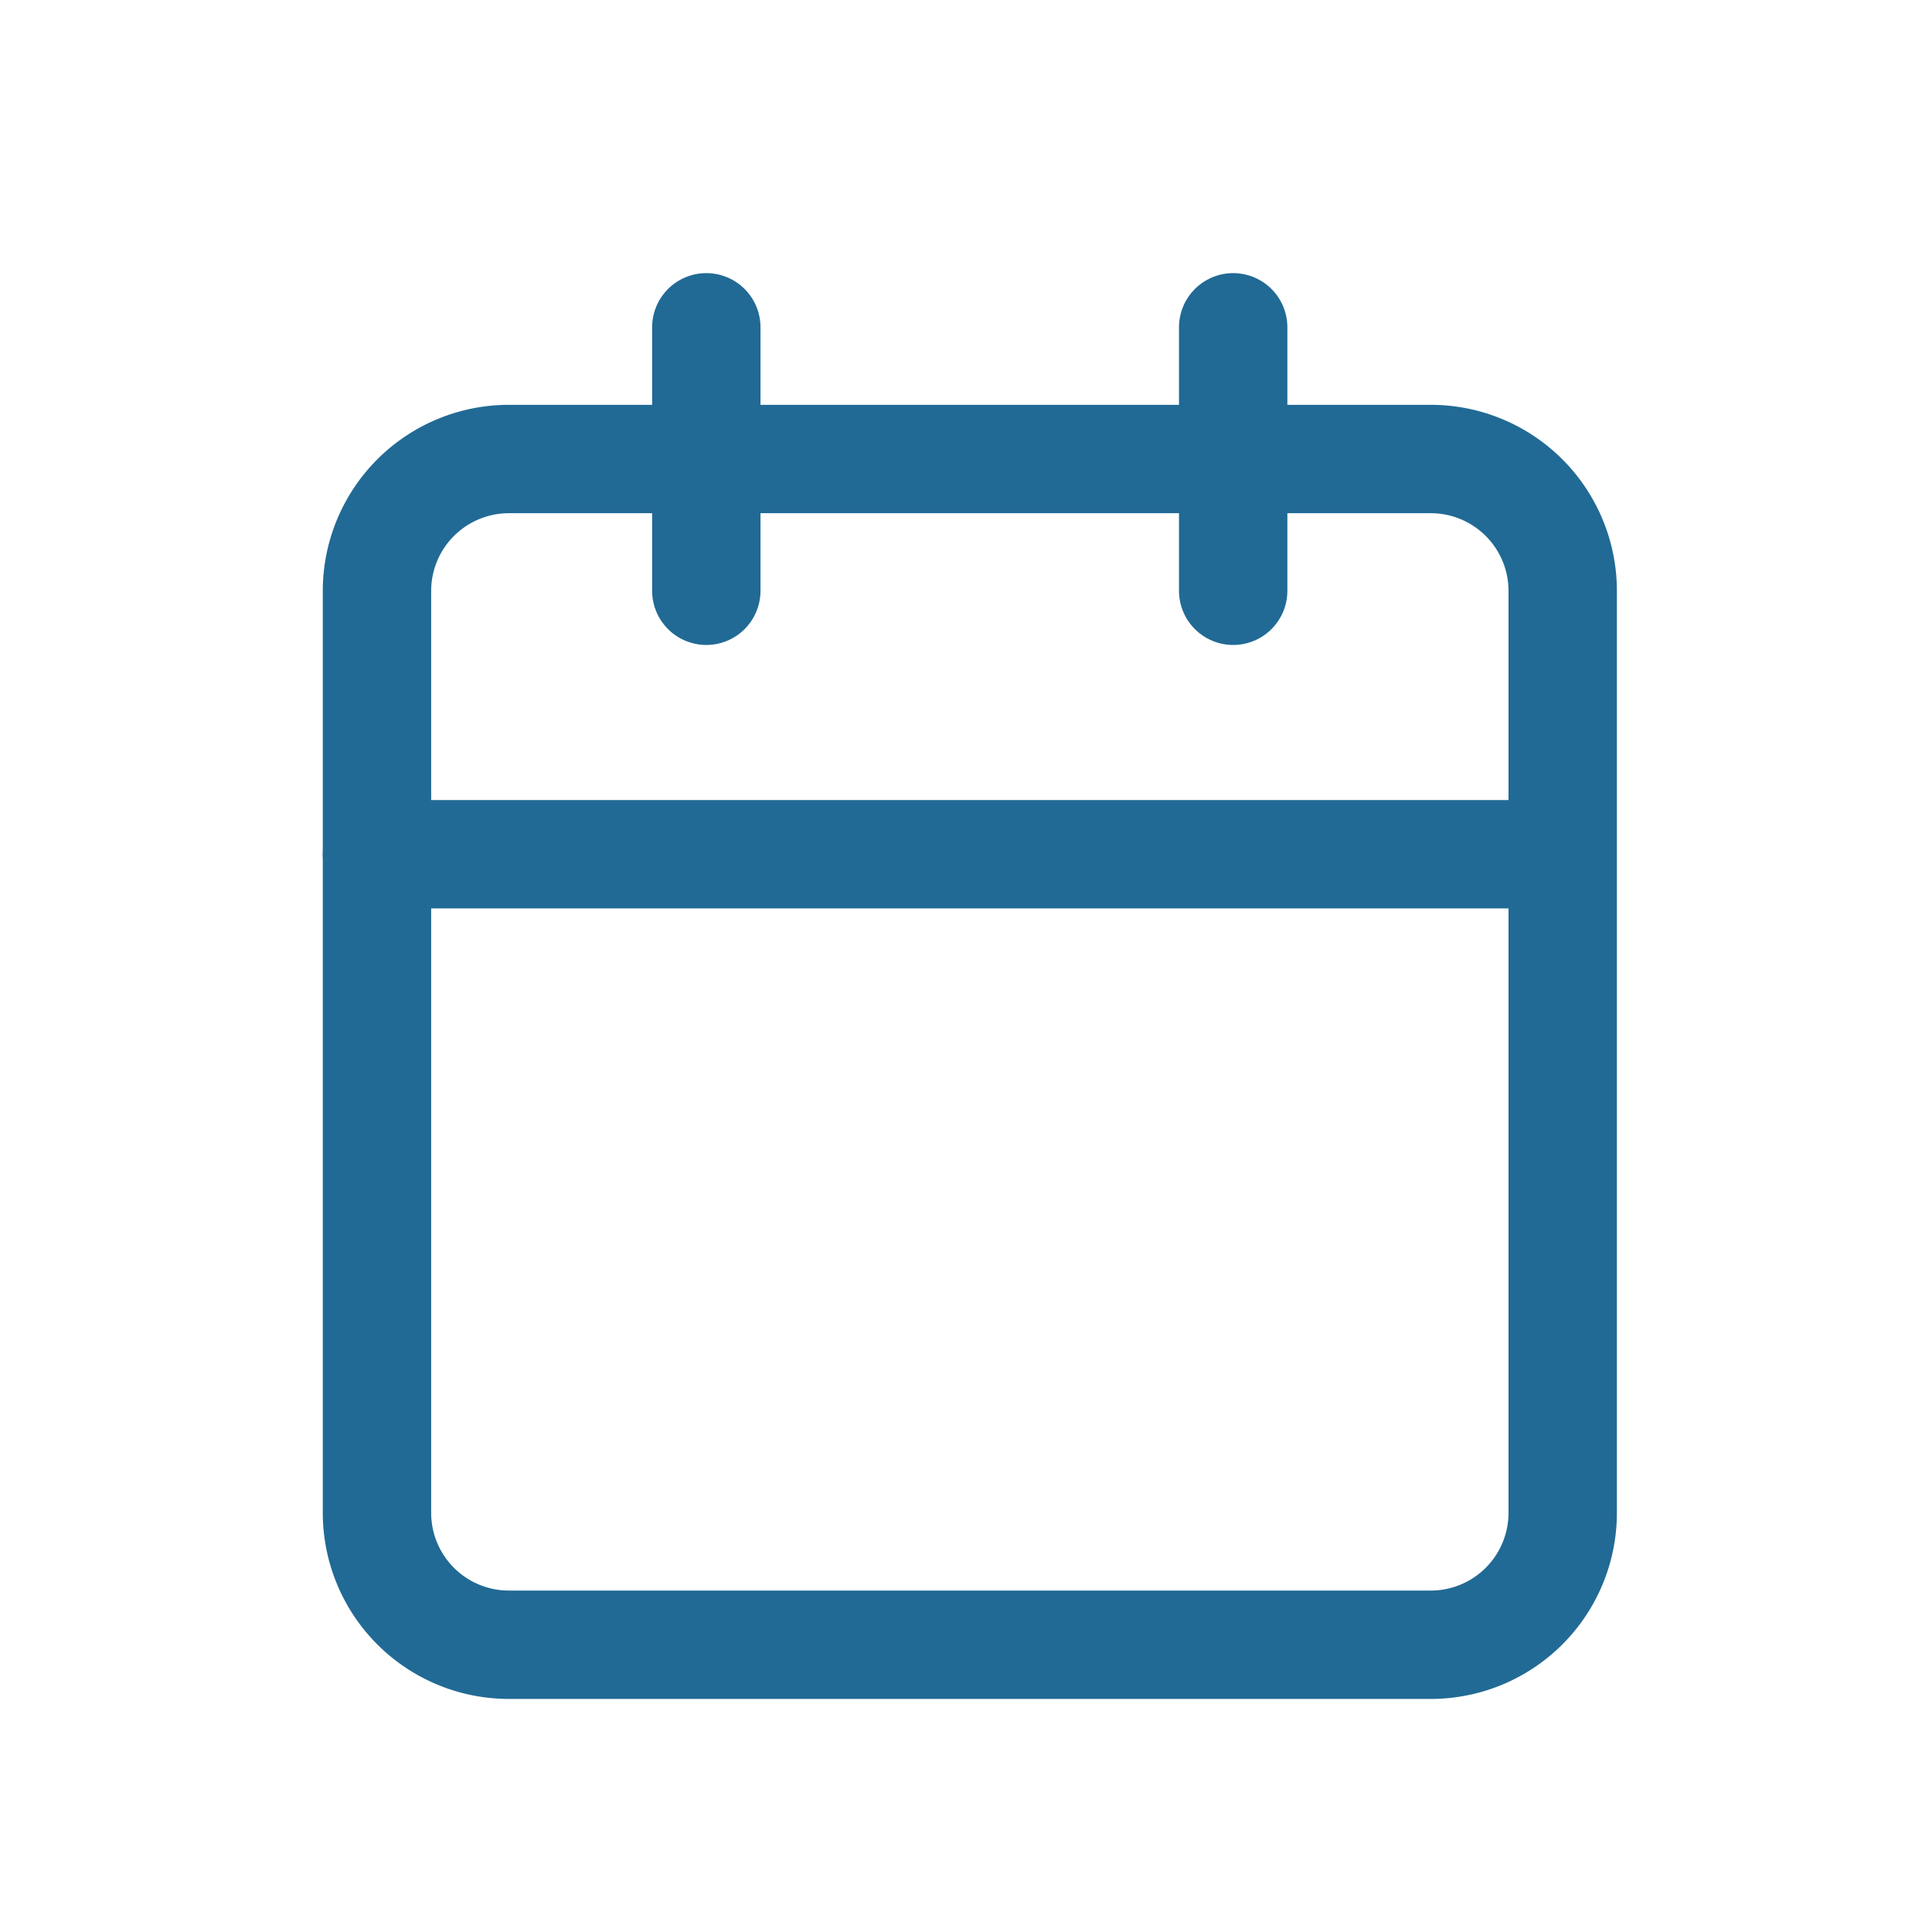 <svg xmlns="http://www.w3.org/2000/svg" width="41" height="41" viewBox="0 0 41 41">
  <g id="schedule_a_shoot_" data-name="schedule a shoot " transform="translate(-607 -2360)">
    <g id="Group_11796" data-name="Group 11796" transform="translate(-1 70)">
      <g id="Group_11787" data-name="Group 11787">
        <g id="Icon_feather-calendar" data-name="Icon feather-calendar" transform="translate(616 2296.946)">
          <path id="Path_13410" data-name="Path 13410" d="M7.3,6H26.863a2.8,2.8,0,0,1,2.8,2.8V28.363a2.8,2.8,0,0,1-2.8,2.8H7.3a2.8,2.8,0,0,1-2.8-2.8V8.8A2.8,2.8,0,0,1,7.3,6Z" transform="translate(-4.5 -3.205)" fill="none" stroke="#216a95" stroke-linecap="round" stroke-linejoin="round" stroke-width="2.3"/>
          <path id="Path_13411" data-name="Path 13411" d="M24,3V8.591" transform="translate(-5.83 -3)" fill="none" stroke="#216a95" stroke-linecap="round" stroke-linejoin="round" stroke-width="2.3"/>
          <path id="Path_13412" data-name="Path 13412" d="M12,3V8.591" transform="translate(-5.011 -3)" fill="none" stroke="#216a95" stroke-linecap="round" stroke-linejoin="round" stroke-width="2.3"/>
          <path id="Path_13413" data-name="Path 13413" d="M4.5,15H29.659" transform="translate(-4.5 -3.818)" fill="none" stroke="#216a95" stroke-linecap="round" stroke-linejoin="round" stroke-width="2.3"/>
        </g>
      </g>
      <rect id="Rectangle_7618" data-name="Rectangle 7618" width="41" height="41" transform="translate(608 2290)" fill="none"/>
    </g>
  </g>
</svg>
